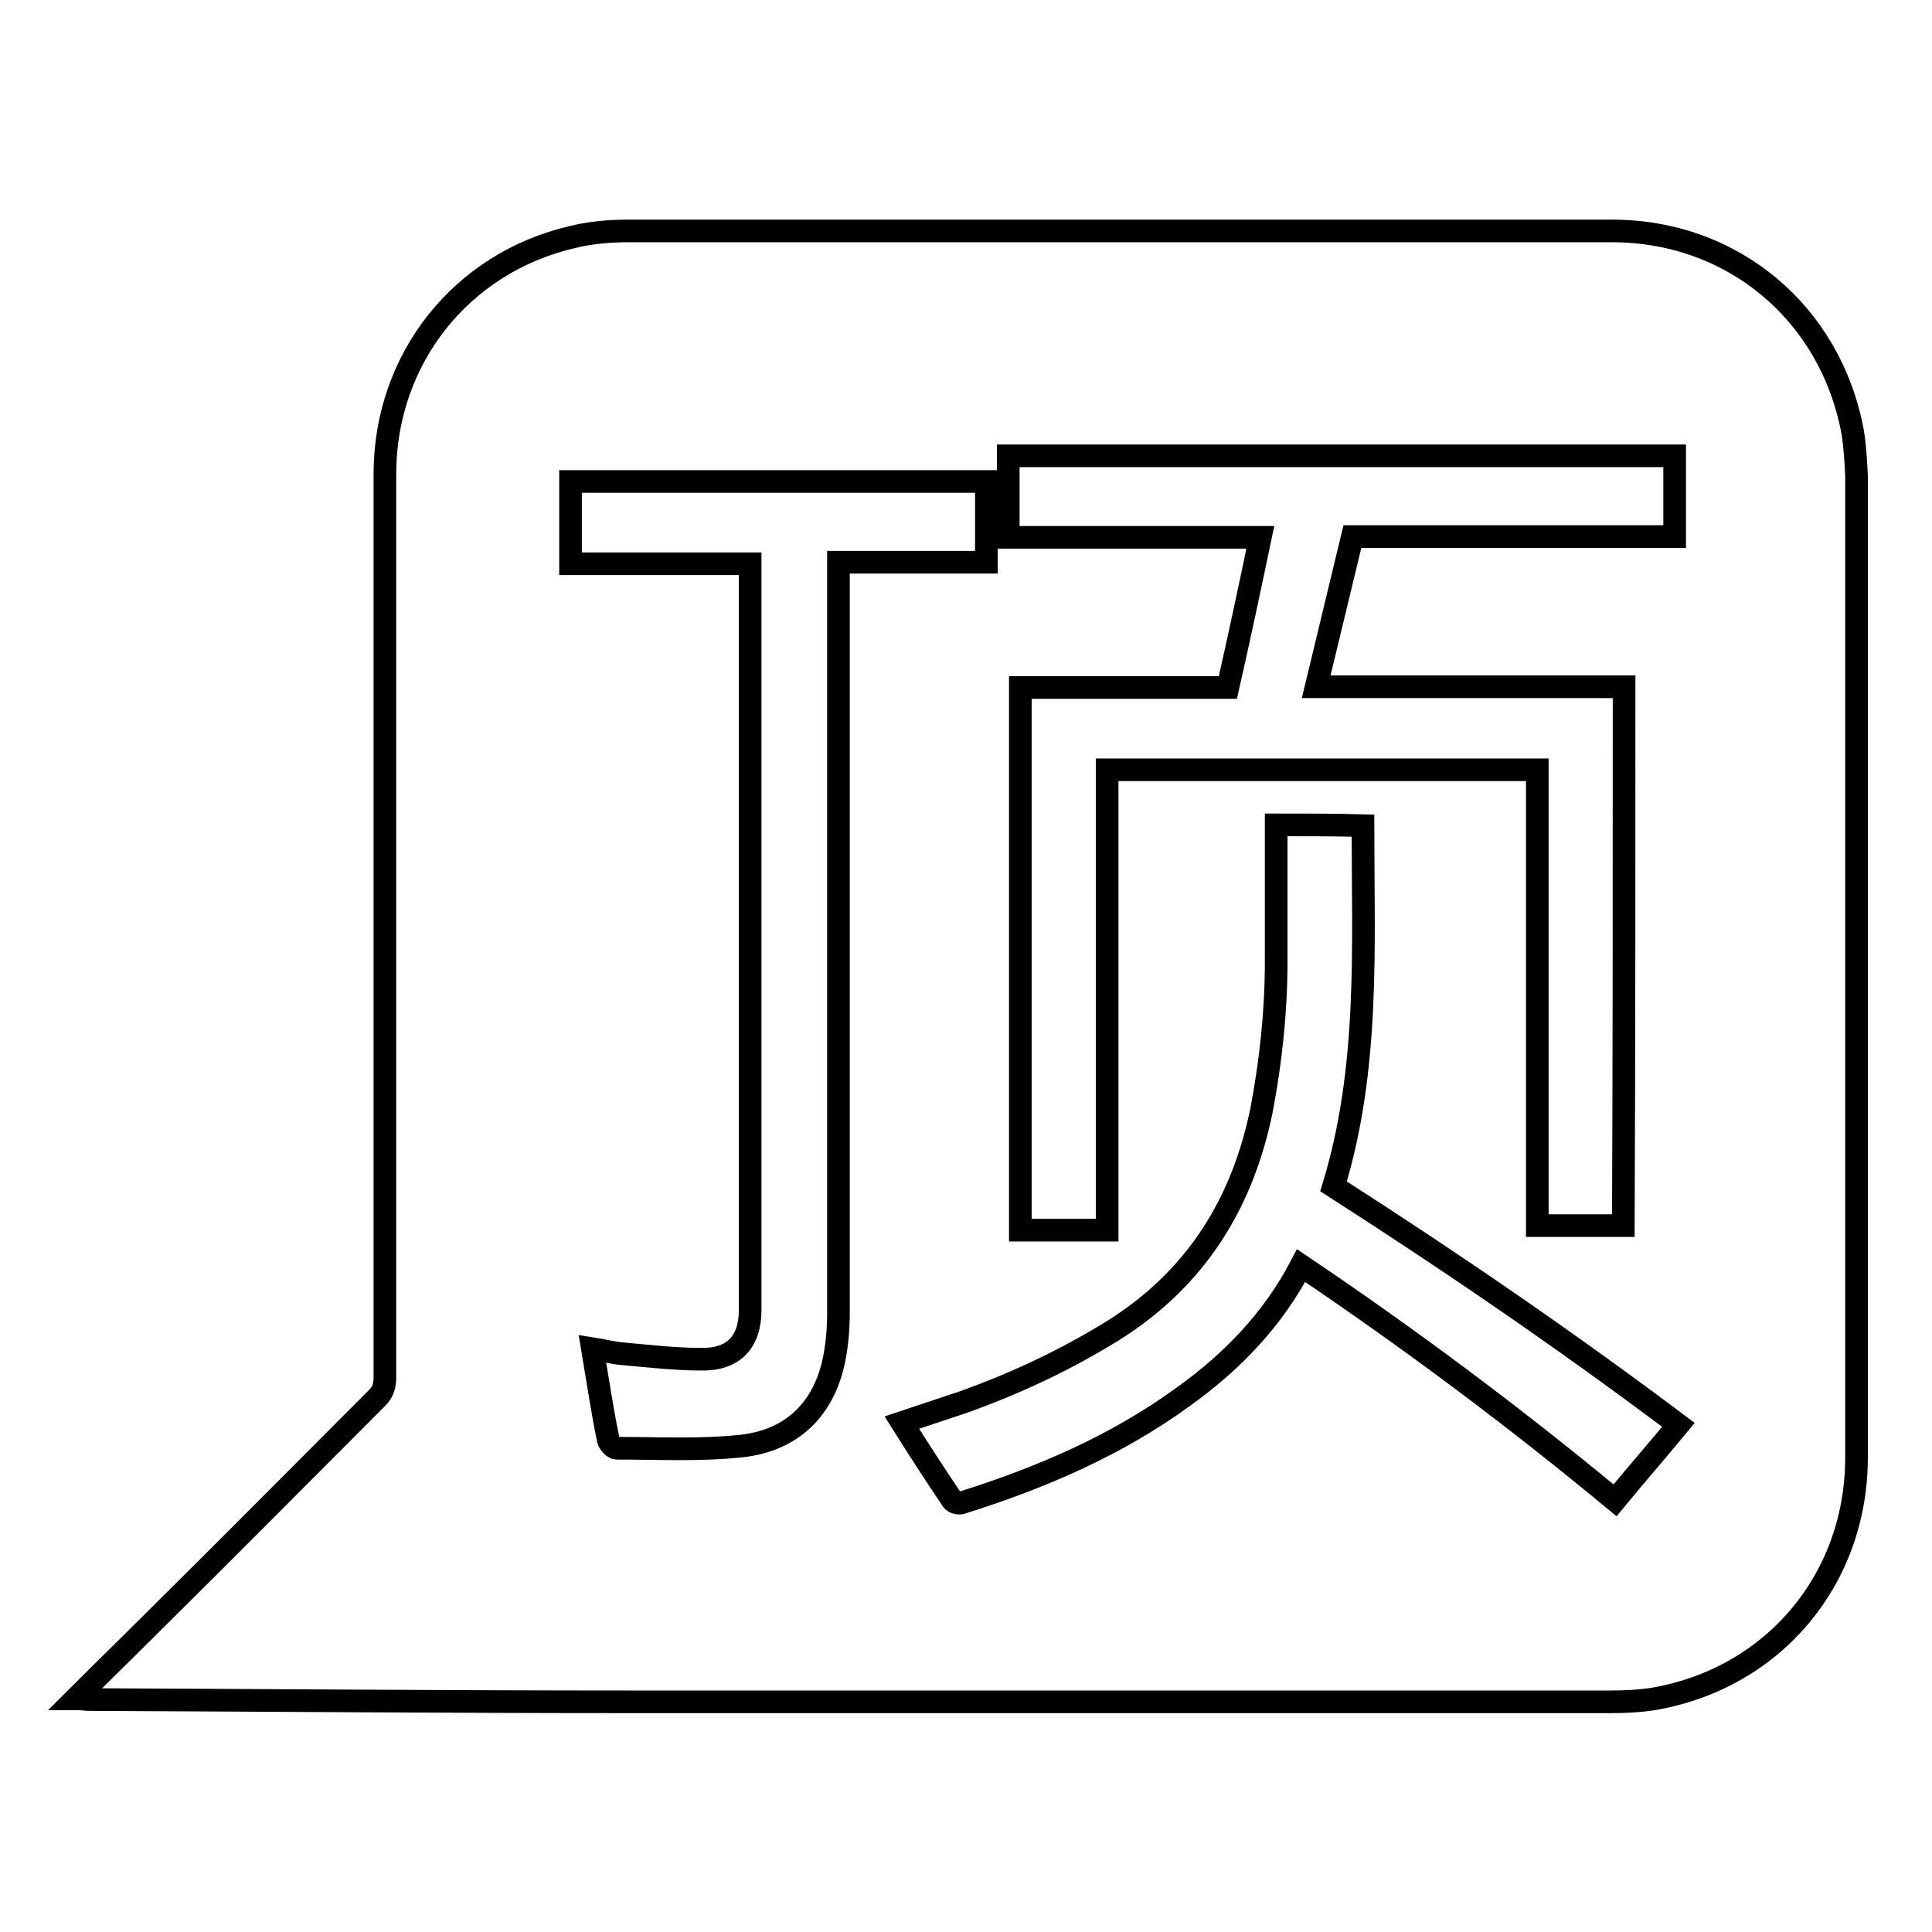 <?xml version="1.0" encoding="utf-8"?>
<!-- Svg Vector Icons : http://www.onlinewebfonts.com/icon -->
<!DOCTYPE svg PUBLIC "-//W3C//DTD SVG 1.1//EN" "http://www.w3.org/Graphics/SVG/1.1/DTD/svg11.dtd">
<svg version="1.1" xmlns="http://www.w3.org/2000/svg" xmlns:xlink="http://www.w3.org/1999/xlink" x="0px" y="0px" viewBox="0 0 256 256" enable-background="new 0 0 256 256" xml:space="preserve">
<g><g><path stroke-width="3" fill-opacity="0" stroke="#000000"  d="M10,225.1c3.8-3.8,7.3-7.2,10.8-10.7c9.8-9.7,19.5-19.5,29.2-29.2c0.8-0.8,1-1.7,1-2.7c0-39.9,0-79.8,0-119.7c0-15.2,10.1-28,24.9-31.4c2.4-0.6,5-0.8,7.4-0.8c43.5,0,86.9,0,130.3,0c16,0,29,10.9,31.9,26.7c0.3,1.9,0.4,3.8,0.5,5.7c0,43.4,0,86.8,0,130.1c0,16.1-10.9,29.2-26.8,32c-1.9,0.3-3.8,0.4-5.7,0.4c-43.3,0-86.7,0-130,0c-23.9,0-47.8-0.2-71.7-0.3C11.4,225.2,11,225.1,10,225.1z M215.2,91c-13.6,0-27.1,0-40.8,0c1.6-6.7,3.2-13.2,4.8-19.9c14.3,0,28.5,0,42.7,0c0-3.7,0-7.2,0-10.7c-29.5,0-58.9,0-88.3,0c0,3.6,0,7.1,0,10.8c11.1,0,22.2,0,33.4,0c-1.4,6.7-2.8,13.3-4.3,19.9c-9.3,0-18.4,0-27.5,0c0,24.1,0,47.9,0,71.9c3.8,0,7.6,0,11.5,0c0-20.4,0-40.6,0-61c19,0,37.9,0,57,0c0,20.2,0,40.2,0,60.4c3.9,0,7.6,0,11.4,0C215.2,138.6,215.2,114.9,215.2,91z M75.6,74.7c7.9,0,15.8,0,23.8,0c0,0.6,0,1,0,1.4c0,32.5,0,65,0,97.5c0,4.2-2.2,6.6-6.5,6.5c-3.4,0-6.8-0.4-10.2-0.7c-1.4-0.1-2.9-0.5-4.2-0.7c0.7,4.2,1.3,8.2,2.1,12.1c0.1,0.4,0.7,1.1,1.1,1.1c5.5,0,11.1,0.3,16.6-0.3c6.3-0.7,10.6-4.5,12.1-10.9c0.5-2.2,0.7-4.5,0.7-6.8c0-32.4,0-64.8,0-97.2c0-0.7,0-1.3,0-2.2c6.6,0,13.1,0,19.6,0c0-3.7,0-7.2,0-10.7c-18.4,0-36.7,0-55.1,0C75.6,67.5,75.6,71,75.6,74.7z M169.1,109.3c0,0.7,0,1.3,0,1.9c0,5.4,0,10.8,0,16.2c0,6.6-0.7,13.1-1.9,19.5c-2.5,12.5-8.7,22.5-19.7,29.4c-6.3,3.9-12.9,7-19.9,9.5c-2.7,0.9-5.4,1.8-8.1,2.7c2.2,3.5,4.4,6.9,6.7,10.3c0.2,0.3,0.9,0.5,1.3,0.3c10.5-3.3,20.5-7.6,29.4-14.1c6.4-4.6,11.8-10.2,15.5-17.3c14.4,9.7,28.2,20,41.6,31.1c2.8-3.4,5.6-6.6,8.4-10c-14.9-11.2-30.1-21.6-45.7-31.6c4.8-15.7,3.9-31.7,3.9-47.8C176.8,109.3,173.1,109.3,169.1,109.3z"/></g></g>
</svg>